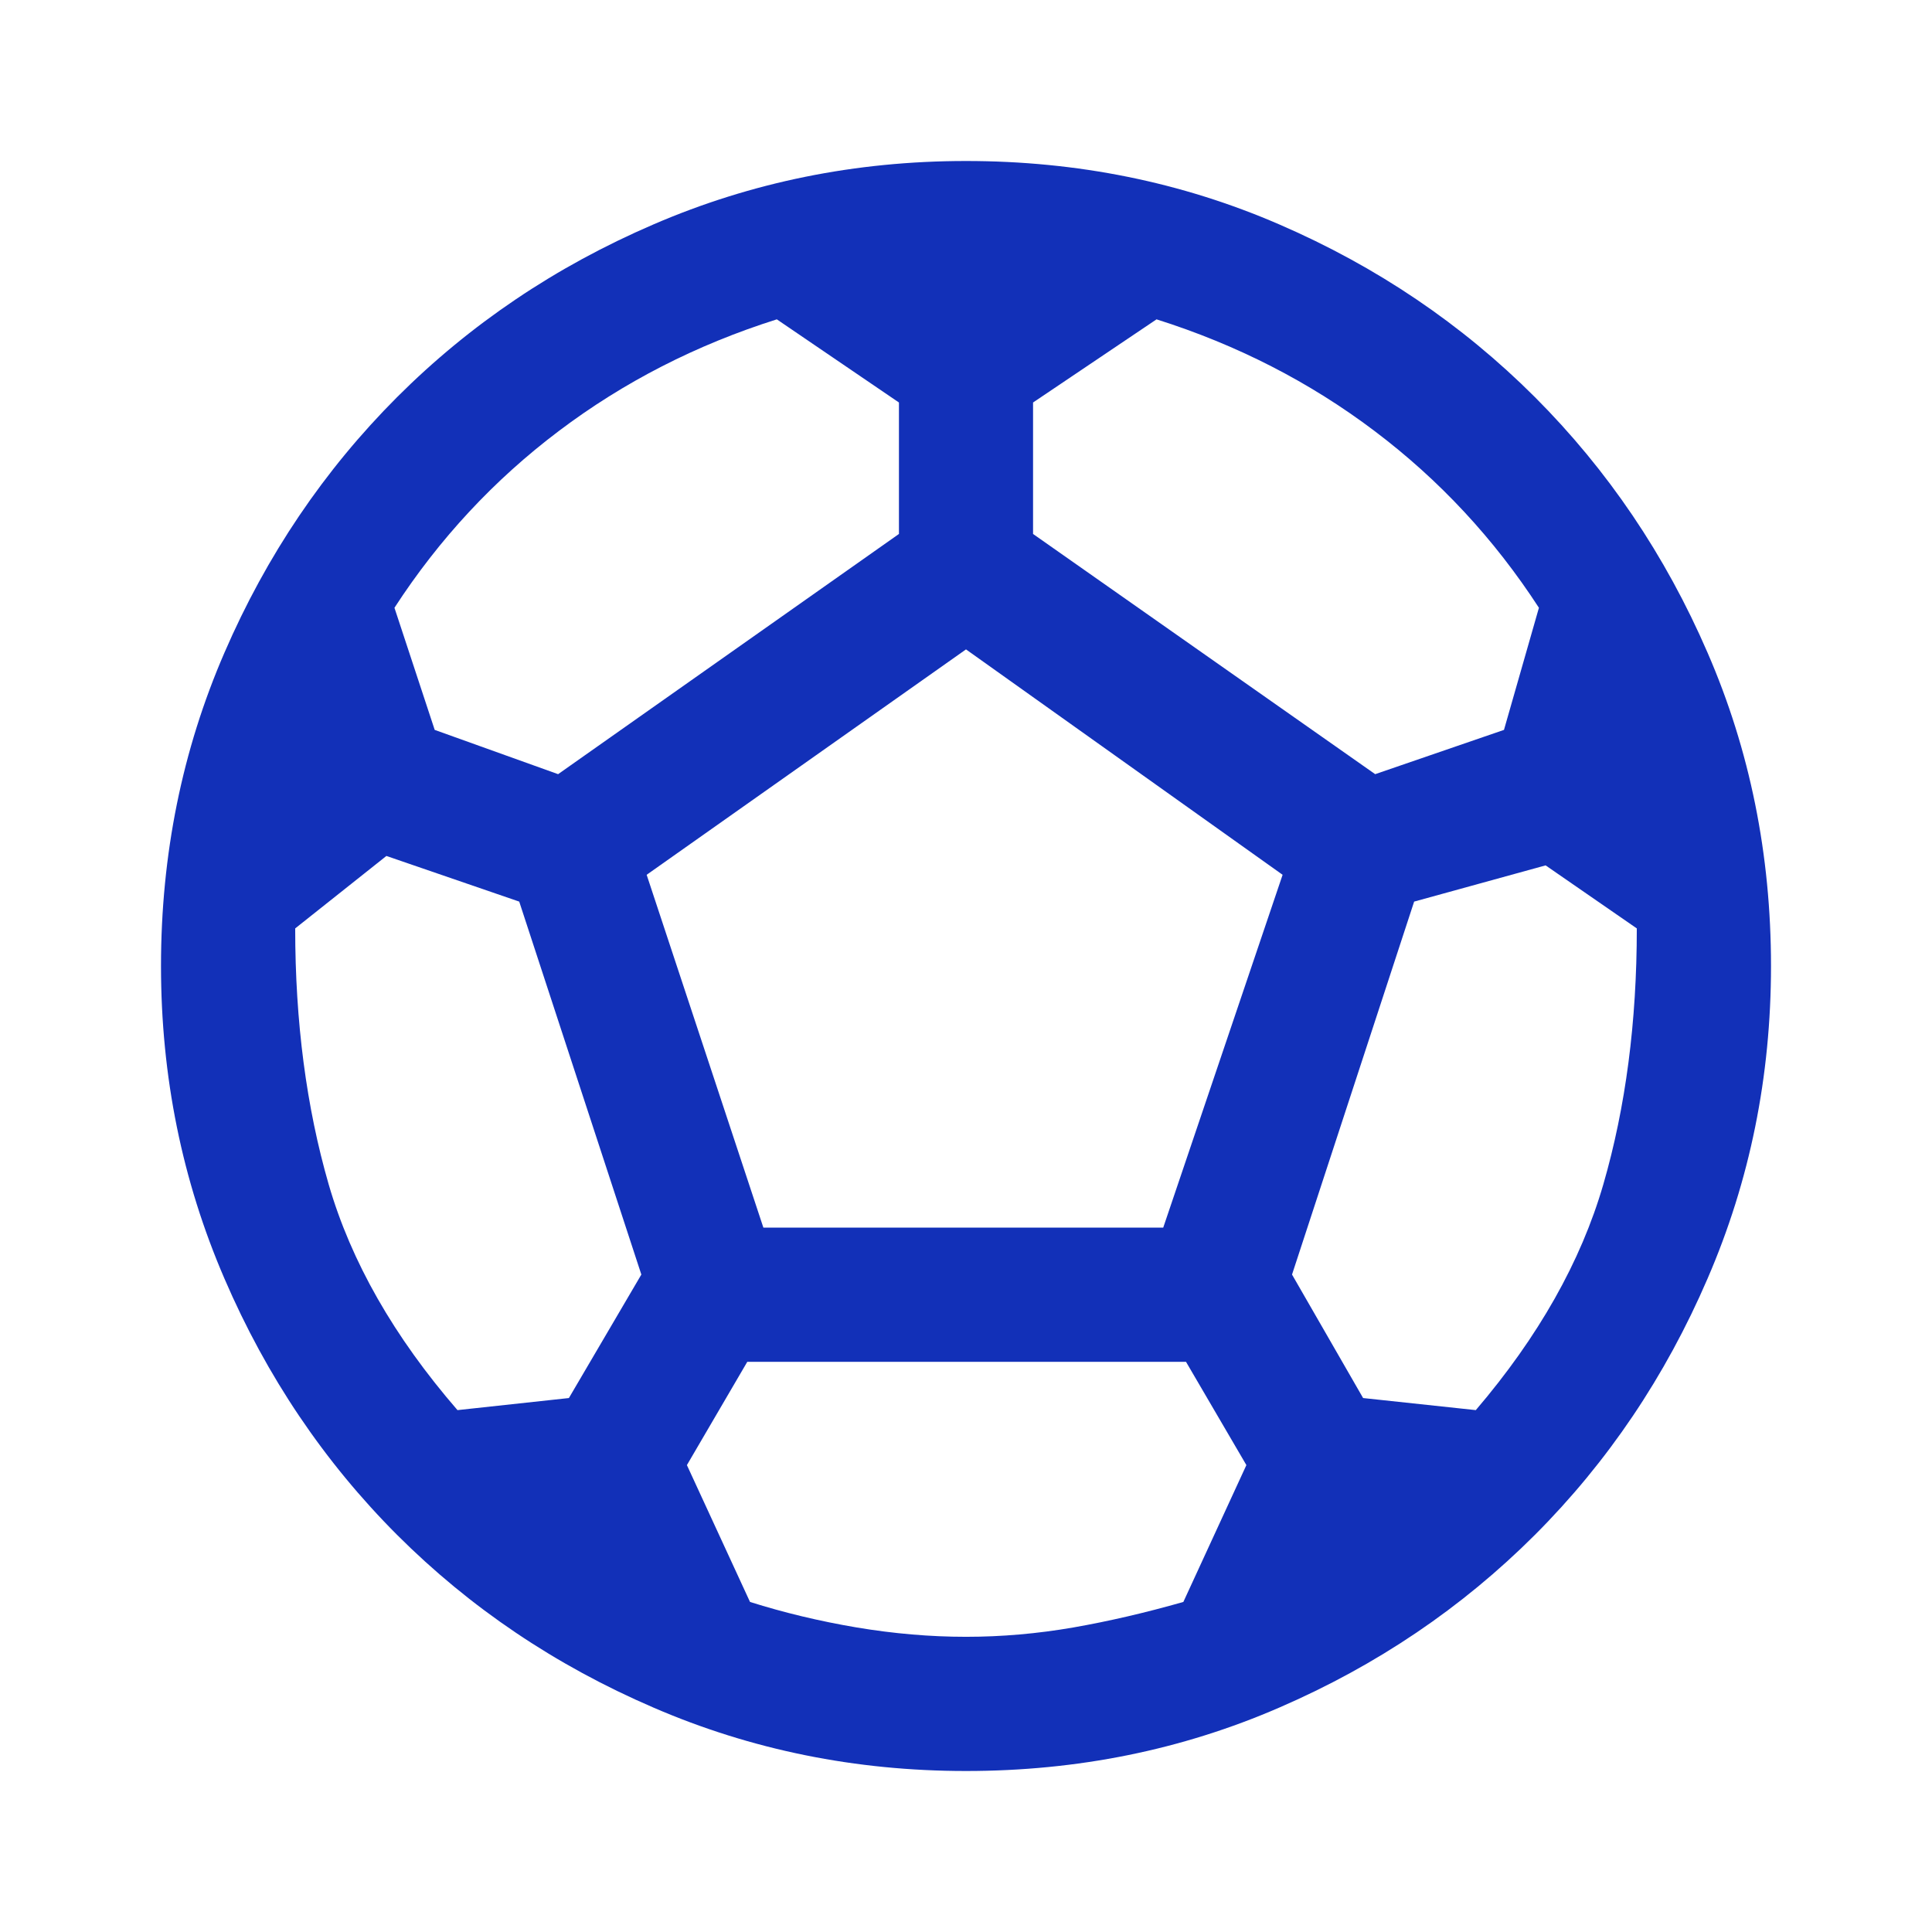 <svg width="24" height="24" viewBox="0 0 24 24" fill="none" xmlns="http://www.w3.org/2000/svg">
<mask id="mask0_1418_3154" style="mask-type:alpha" maskUnits="userSpaceOnUse" x="0" y="0" width="24" height="24">
<rect width="24" height="24" fill="#D9D9D9"/>
</mask>
<g mask="url(#mask0_1418_3154)">
<path d="M12 22C10.628 22 9.333 21.738 8.117 21.212C6.9 20.688 5.839 19.972 4.933 19.067C4.028 18.161 3.312 17.1 2.788 15.883C2.263 14.667 2 13.372 2 12C2 10.617 2.263 9.319 2.788 8.108C3.312 6.897 4.028 5.839 4.933 4.933C5.839 4.028 6.9 3.312 8.117 2.788C9.333 2.263 10.628 2 12 2C13.383 2 14.681 2.263 15.892 2.788C17.103 3.312 18.161 4.028 19.067 4.933C19.972 5.839 20.688 6.897 21.212 8.108C21.738 9.319 22 10.617 22 12C22 13.372 21.738 14.667 21.212 15.883C20.688 17.1 19.972 18.161 19.067 19.067C18.161 19.972 17.103 20.688 15.892 21.212C14.681 21.738 13.383 22 12 22ZM17.083 9.617L18.683 9.067L19.117 7.55C18.561 6.694 17.881 5.962 17.075 5.354C16.27 4.746 15.367 4.283 14.367 3.967L12.833 5V6.633L17.083 9.617ZM6.933 9.617L11.167 6.633V5L9.65 3.967C8.65 4.283 7.747 4.746 6.942 5.354C6.136 5.962 5.456 6.694 4.9 7.55L5.4 9.067L6.933 9.617ZM5.683 17.517L7.067 17.367L7.967 15.833L6.45 11.2L4.8 10.633L3.667 11.533C3.667 12.694 3.806 13.754 4.083 14.713C4.361 15.671 4.894 16.606 5.683 17.517ZM12 20.333C12.444 20.333 12.889 20.294 13.333 20.217C13.778 20.139 14.233 20.033 14.7 19.9L15.483 18.2L14.733 16.917H9.283L8.533 18.2L9.317 19.9C9.739 20.033 10.181 20.139 10.642 20.217C11.103 20.294 11.556 20.333 12 20.333ZM9.483 15.25H14.45L15.933 10.867L12 8.067L8.033 10.867L9.483 15.25ZM18.333 17.517C19.111 16.606 19.639 15.671 19.917 14.713C20.195 13.754 20.333 12.694 20.333 11.533L19.2 10.75L17.567 11.2L16.05 15.833L16.933 17.367L18.333 17.517Z" fill="#1230B8"/>
</g>
</svg>
